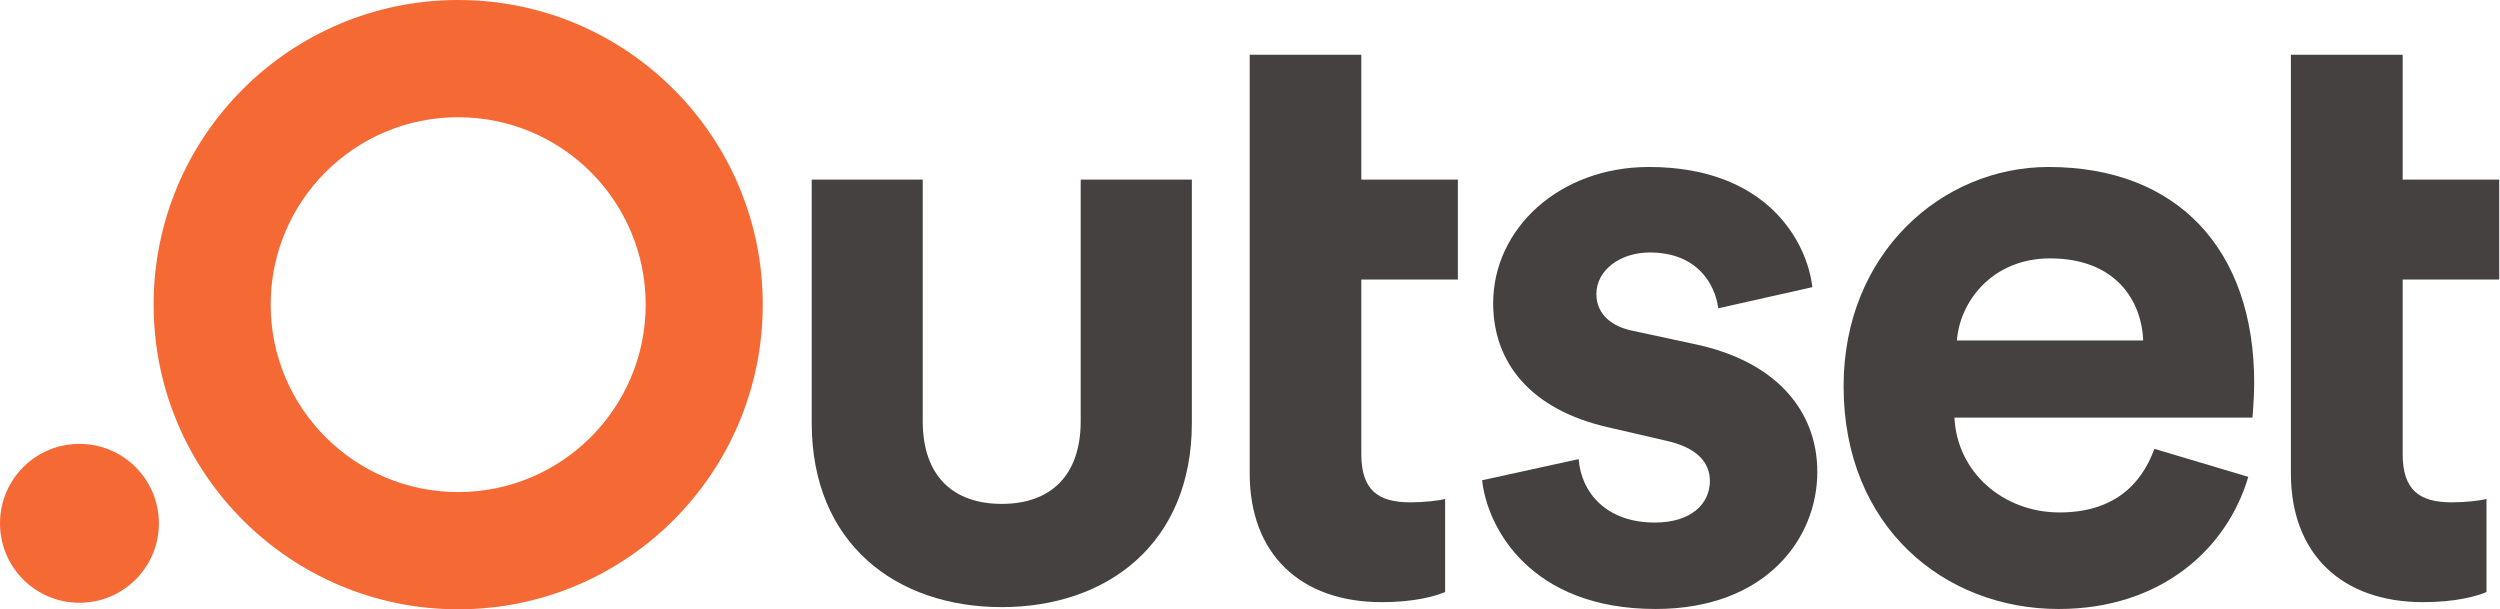<svg version="1.2" xmlns="http://www.w3.org/2000/svg" viewBox="0 0 1608 392" width="1608" height="392">
	<title>OM_BIG-svg</title>
	<style>
		.s0 { fill: #464141 } 
		.s1 { fill: #f56935 } 
	</style>
	<g id="Layer">
		<g id="Layer">
			<g id="Layer">
				<path id="Layer" class="s0" d="m1015.4 295.3c1.6 21.2 17.4 40.8 49 40.8 23.9 0 35.4-12.5 35.4-26.7 0-11.9-8.2-21.7-28.9-26.1l-35.4-8.2c-51.7-11.4-75.1-42.5-75.1-80 0-48 42.5-87.7 100.2-87.7 76.2 0 101.8 48.4 105.1 77.3l-60.5 13.6c-2.1-15.7-13.6-35.9-44.1-35.9-19 0-34.3 11.4-34.3 26.7 0 13 9.8 21.2 24.5 23.9l38.1 8.2c52.9 10.9 79.5 43 79.5 82.3 0 43.5-33.7 88.2-104 88.2-80.6 0-108.3-52.3-111.6-82.8z"/>
				<path id="Layer" fill-rule="evenodd" class="s0" d="m1446.1 306.7c-13.6 46.3-56.1 85-122 85-73.5 0-138.3-52.8-138.3-143.3 0-85.5 63.2-141 131.8-141 82.7 0 132.3 52.8 132.3 138.9 0 10.3-1.1 21.2-1.1 22.3h-191.7c1.7 35.4 31.6 61 67.6 61 33.7 0 52.3-16.9 61-40.9zm-67.6-87.7c-1.1-26.6-18.5-52.8-59.9-52.8-37.6 0-58.2 28.3-59.9 52.8z"/>
				<path id="Layer" class="s0" d="m1545.4 115.5h62.1v64.3h-62.1v112.2c0 23.4 10.9 31.1 31.6 31.1 8.7 0 18.5-1.1 22.3-2.2v59.9c-6.5 2.7-19.6 6.5-40.8 6.5-52.3 0-85-31-85-82.8v-269.3h71.9z"/>
				<path id="Layer" class="s0" d="m875.6 115.5h62.1v64.3h-62.1v112.2c0 23.4 10.9 31.1 31.6 31.1 8.7 0 18.5-1.1 22.3-2.2v59.9c-6.5 2.7-19.6 6.5-40.8 6.5-52.3 0-84.9-31-84.9-82.8v-269.3h71.8z"/>
				<path id="Layer" class="s0" d="m695.1 115.5v155.4c0 35.5-19.8 53.2-50.8 53.2-31 0-50.8-17.7-50.8-53.2v-155.4h-71.4v156.6c0 77.5 54.3 118.4 122.2 118.4 67.9 0 122.3-40.9 122.3-118.4v-156.6z"/>
				<path id="Layer" fill-rule="evenodd" class="s1" d="m490.6 195.9c0 108.3-87.7 196-195.9 196-108.2 0-195.9-87.7-195.9-196 0-108.2 87.7-195.9 195.9-195.9 108.2 0 195.9 87.7 195.9 195.9zm-75.3 0c0-66.6-54-120.5-120.6-120.5-66.6 0-120.6 53.9-120.6 120.5 0 66.6 54 120.6 120.6 120.6 66.6 0 120.6-54 120.6-120.6z"/>
				<path id="Layer" class="s1" d="m51.1 387.7c-28.3 0-51.1-22.8-51.1-51.1 0-28.2 22.8-51.1 51.1-51.1 28.2 0 51.1 22.9 51.1 51.1 0 28.3-22.9 51.1-51.1 51.1z"/>
			</g>
		</g>
	</g>
</svg>